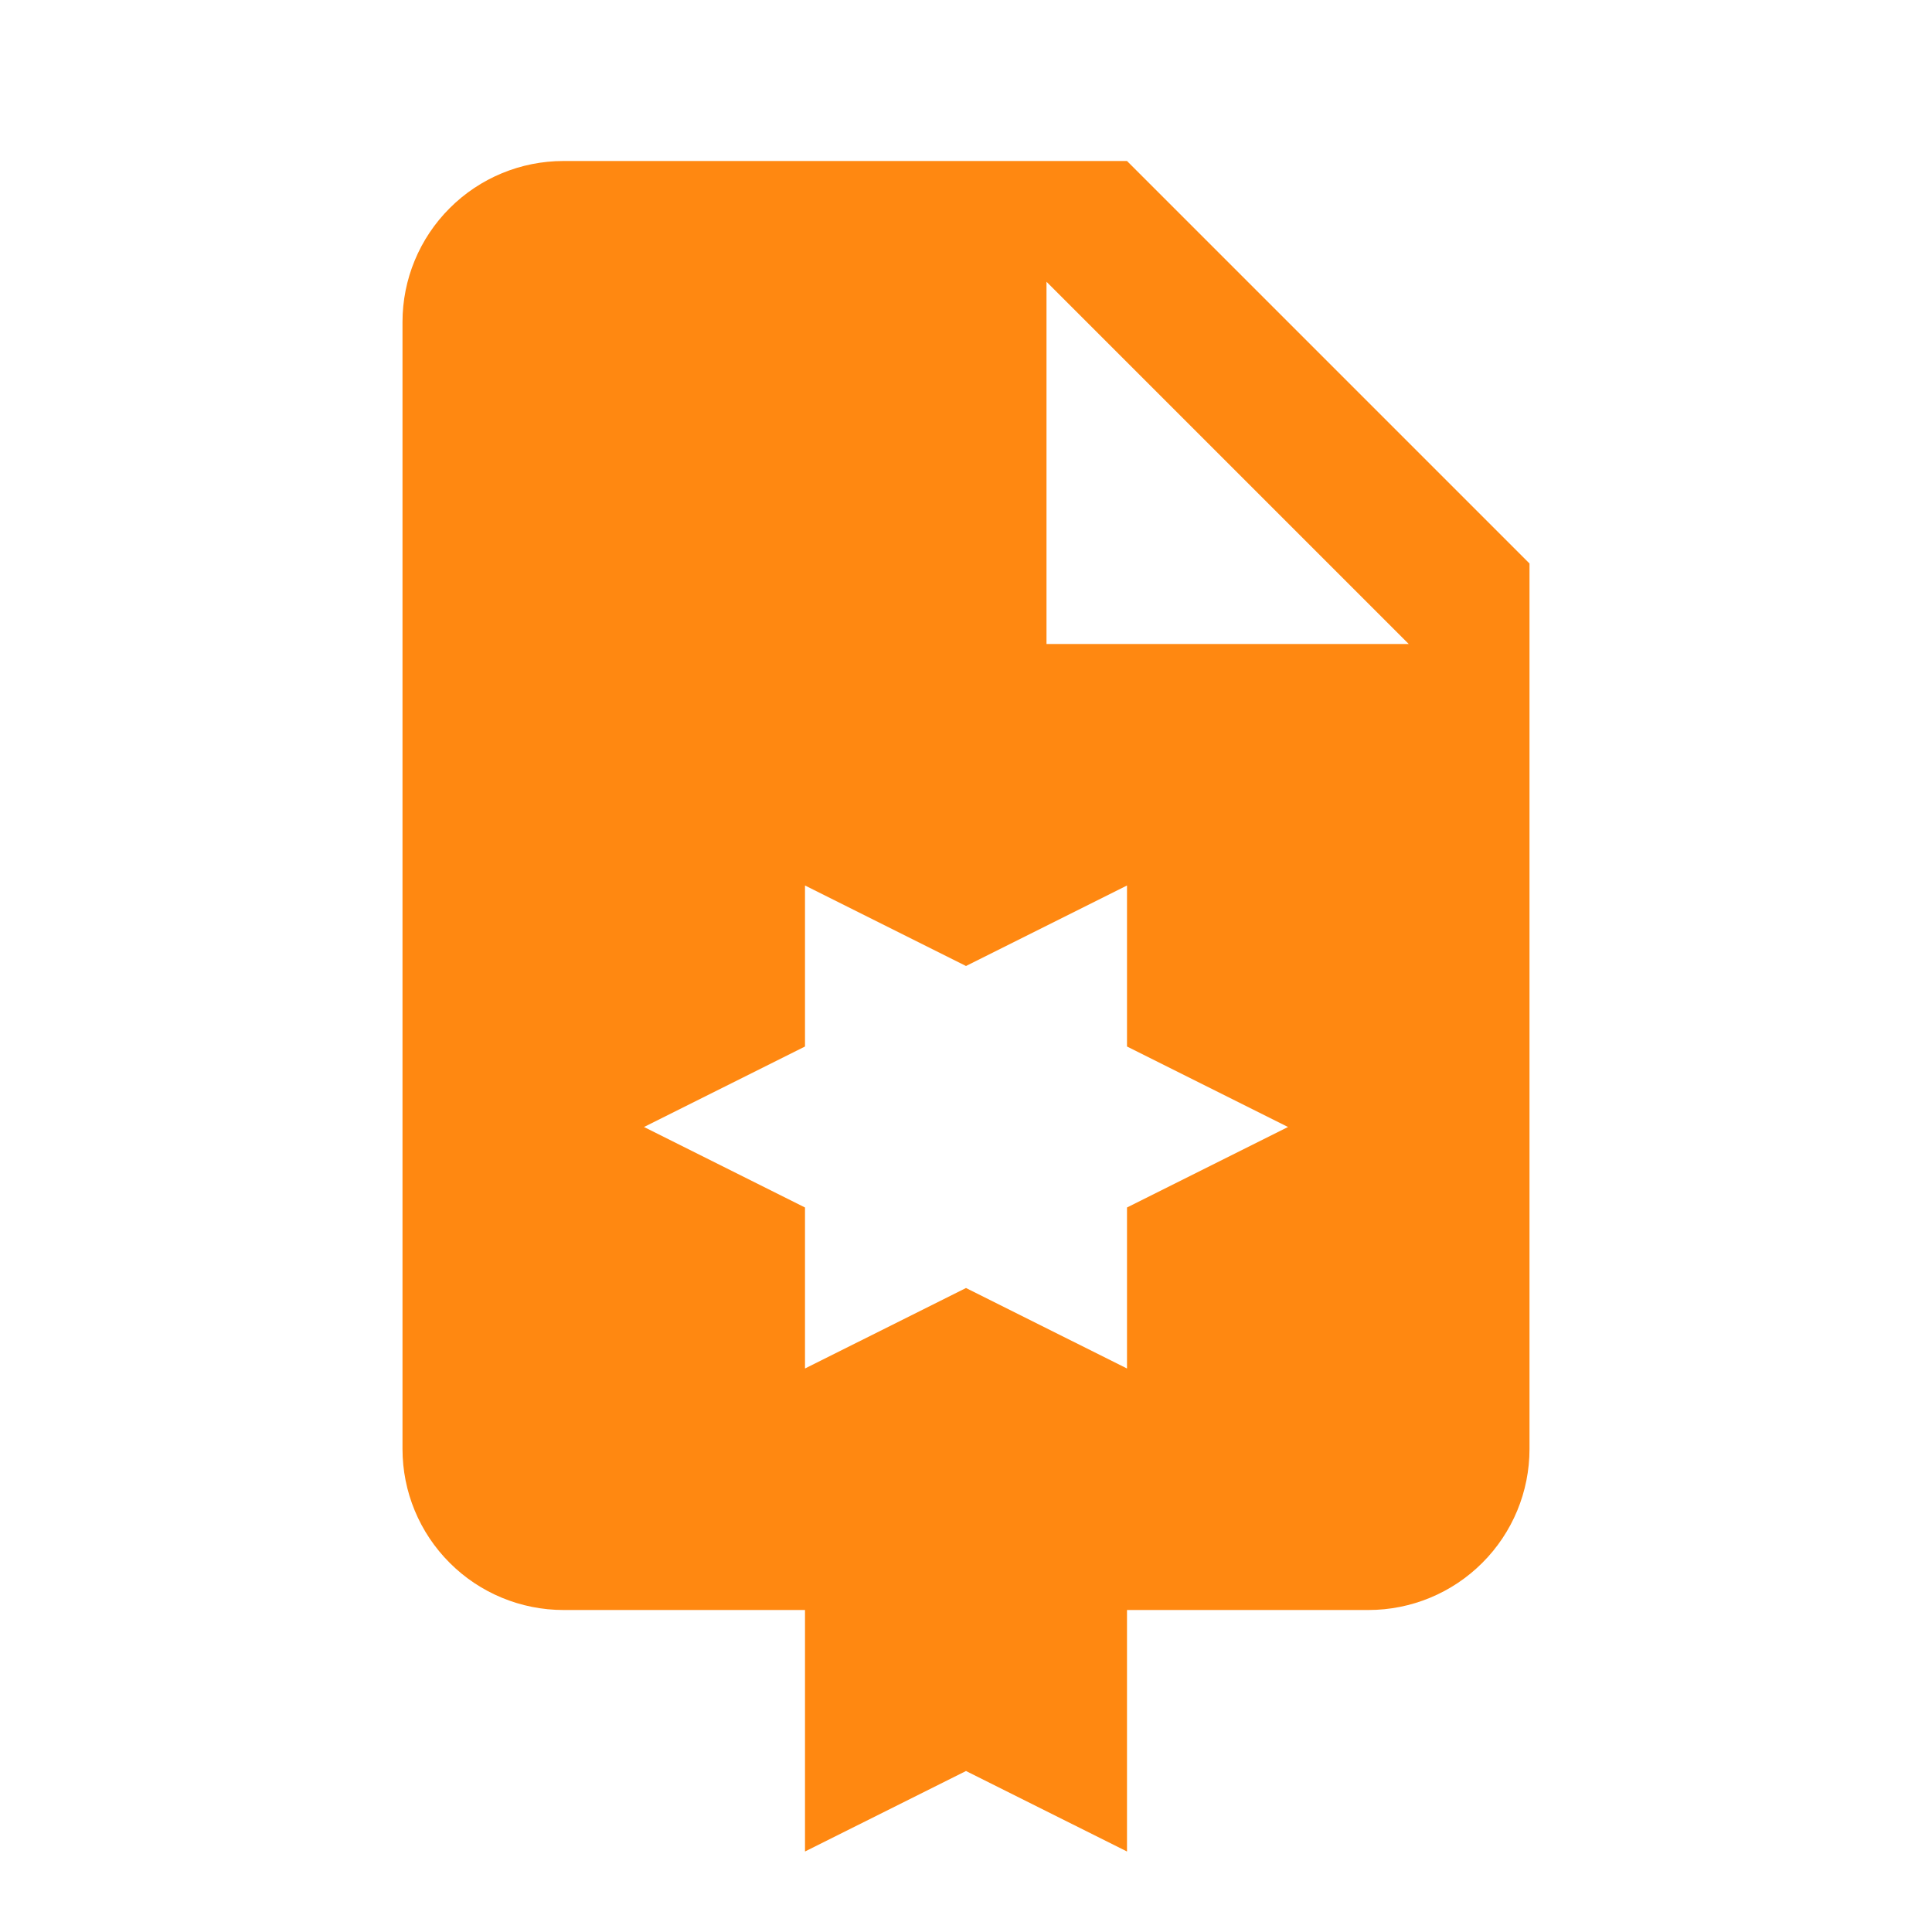 <svg width="48" height="48" viewBox="0 0 48 48" fill="none" xmlns="http://www.w3.org/2000/svg">
<path d="M28 4H14C12.939 4 11.922 4.421 11.172 5.172C10.421 5.922 10 6.939 10 8V36C10 37.061 10.421 38.078 11.172 38.828C11.922 39.579 12.939 40 14 40H20V46L24 44L28 46V40H34C35.061 40 36.078 39.579 36.828 38.828C37.579 38.078 38 37.061 38 36V14M28 30V34L24 32L20 34V30L16 28L20 26V22L24 24L28 22V26L32 28M26 16V7L35 16H26Z" fill="#FF8811"/>
</svg>

